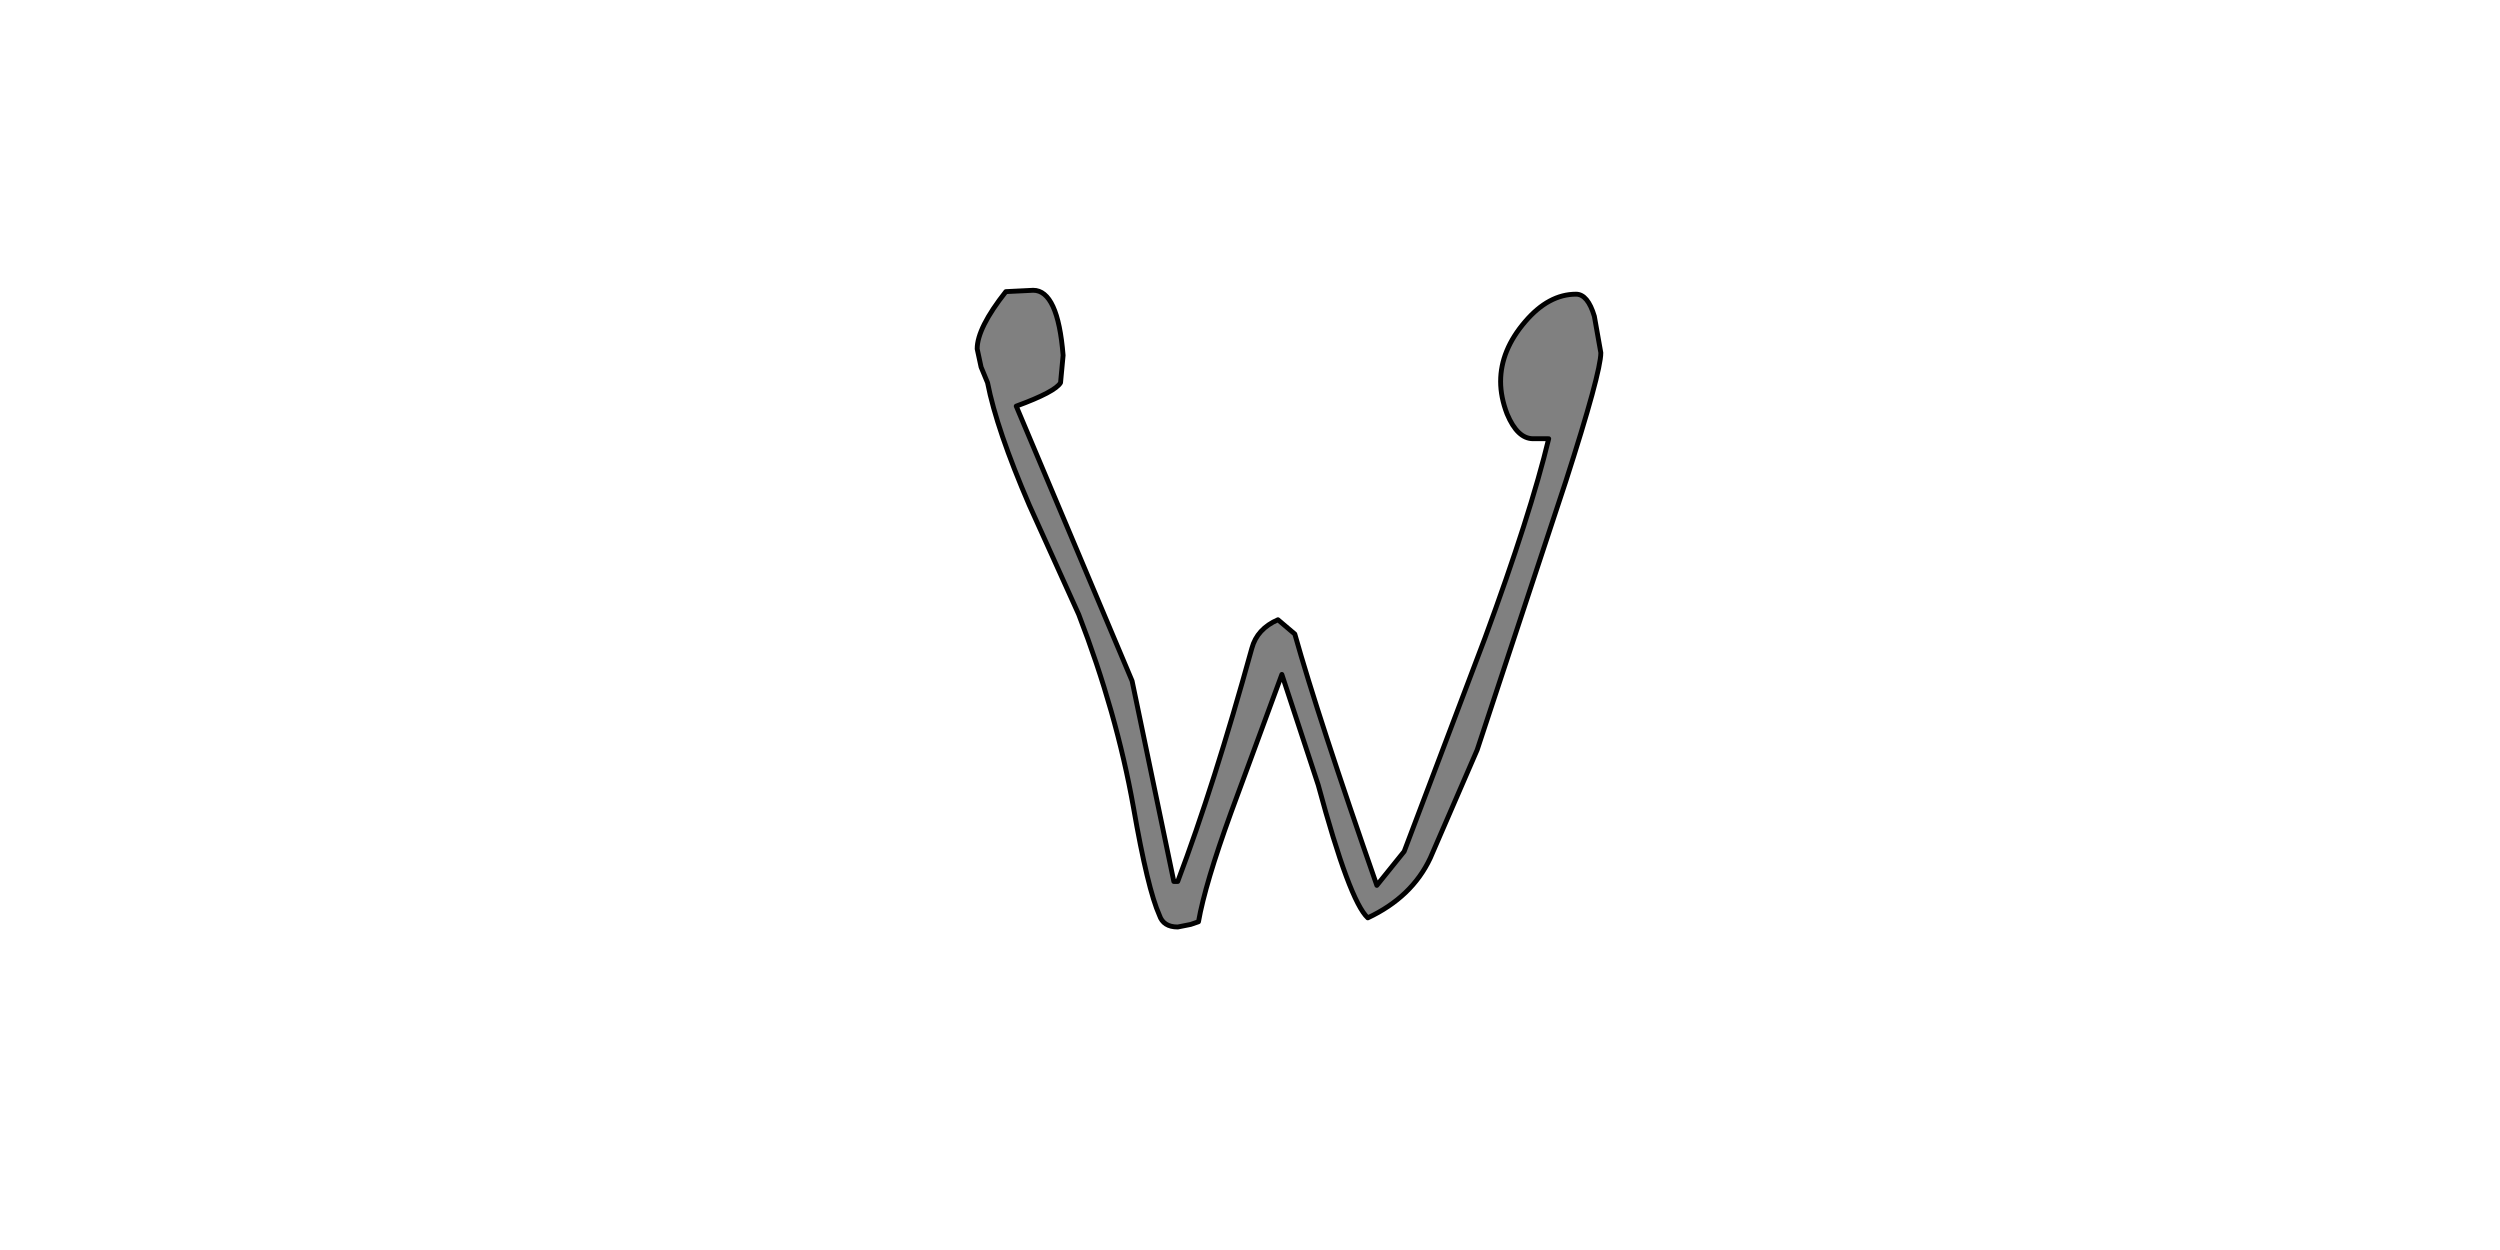 <?xml version="1.0" encoding="UTF-8" standalone="no"?>
<svg xmlns:xlink="http://www.w3.org/1999/xlink" height="512.0px" width="1024.0px" xmlns="http://www.w3.org/2000/svg">
  <g transform="matrix(1.0, 0.0, 0.0, 1.0, 0.0, 0.0)">
    <path d="M655.7 144.5 L653.05 129.55 Q650.35 120.5 645.55 120.5 634.35 120.5 624.75 131.7 614.65 143.45 614.65 156.25 614.65 162.65 617.3 169.55 621.55 179.7 627.95 179.7 L634.35 179.7 Q626.9 210.65 608.25 261.3 L575.15 348.75 563.95 362.65 Q539.95 293.85 530.35 259.7 L523.45 253.85 Q514.9 257.55 512.75 265.55 497.3 321.55 482.4 361.05 L480.8 361.05 463.7 278.9 416.25 166.35 Q432.25 160.5 434.4 156.75 L435.45 145.55 Q433.3 118.9 423.2 118.9 L412.0 119.45 Q400.25 134.35 400.25 142.9 L401.85 150.35 404.5 156.75 Q408.25 175.95 421.6 206.9 L441.85 251.7 Q457.3 291.7 464.25 330.65 470.1 364.25 474.9 374.9 476.5 379.7 482.4 379.7 L487.7 378.65 490.9 377.55 Q493.6 362.1 504.25 332.75 L525.05 276.25 539.95 321.55 Q552.75 369.05 560.25 375.95 578.35 367.45 585.85 351.45 L605.05 307.15 641.3 197.3 Q655.7 152.5 655.7 144.5" fill="#808080" fill-rule="evenodd" stroke="none"/>
    <path d="M655.7 144.5 Q655.7 152.5 641.3 197.3 L605.05 307.15 585.85 351.45 Q578.35 367.45 560.25 375.95 552.75 369.05 539.95 321.55 L525.05 276.25 504.25 332.75 Q493.6 362.1 490.9 377.55 L487.7 378.65 482.4 379.7 Q476.5 379.7 474.9 374.9 470.1 364.25 464.25 330.65 457.3 291.7 441.85 251.7 L421.6 206.9 Q408.25 175.95 404.5 156.75 L401.85 150.35 400.25 142.9 Q400.25 134.35 412.0 119.45 L423.2 118.9 Q433.3 118.9 435.45 145.55 L434.4 156.75 Q432.25 160.5 416.25 166.35 L463.7 278.9 480.8 361.05 482.4 361.05 Q497.3 321.55 512.75 265.55 514.9 257.55 523.45 253.85 L530.35 259.7 Q539.95 293.85 563.95 362.65 L575.15 348.75 608.25 261.3 Q626.9 210.65 634.35 179.7 L627.95 179.7 Q621.55 179.7 617.3 169.55 614.65 162.65 614.65 156.25 614.65 143.45 624.75 131.7 634.35 120.5 645.55 120.5 650.35 120.5 653.05 129.55 L655.7 144.5 Z" fill="none" stroke="#000000" stroke-linecap="round" stroke-linejoin="round" stroke-width="2.0"/>
  </g>
</svg>
